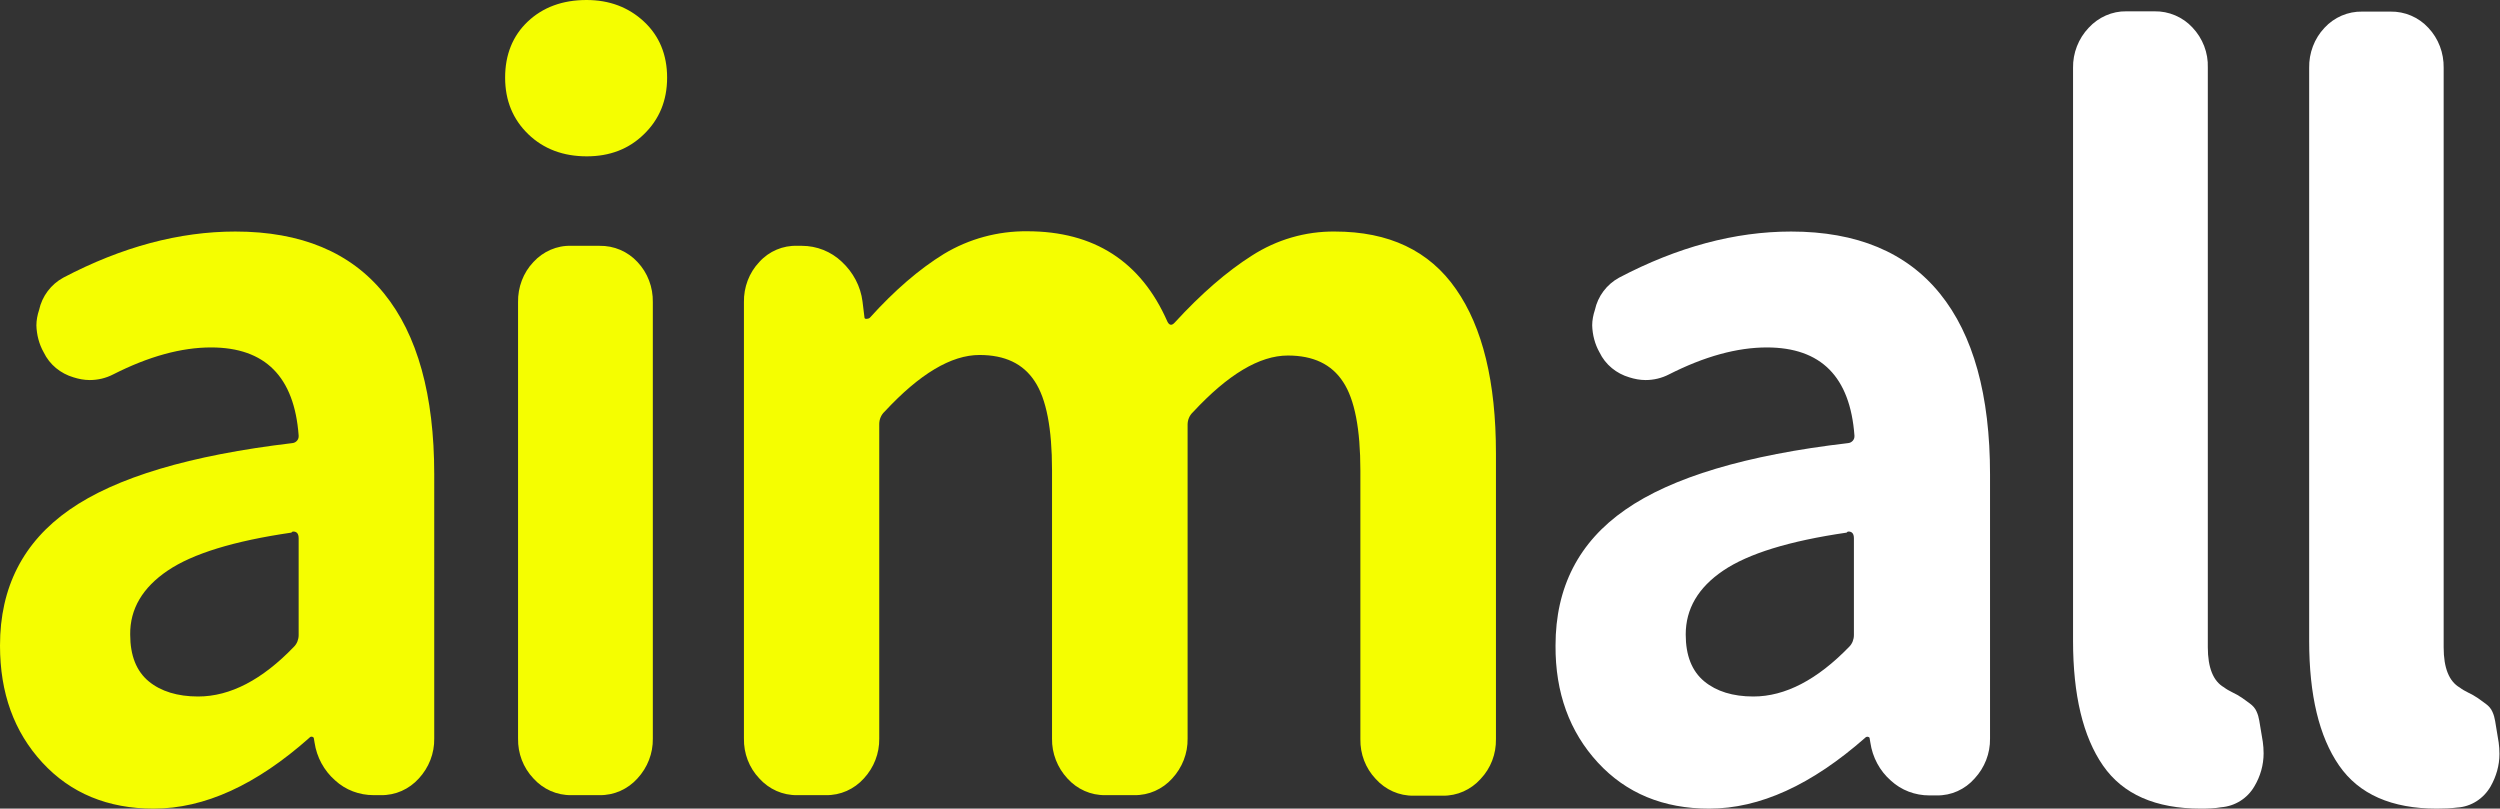 <?xml version="1.0" encoding="utf-8"?>
<!-- Generator: Adobe Illustrator 27.9.0, SVG Export Plug-In . SVG Version: 6.00 Build 0)  -->
<svg version="1.1" id="图层_1" xmlns="http://www.w3.org/2000/svg" xmlns:xlink="http://www.w3.org/1999/xlink" x="0px" y="0px"
	 viewBox="0 0 927.5 300" style="enable-background:new 0 0 927.5 300;" xml:space="preserve">
<rect x="0" y="0" width="927.5" height="300" fill="#333333" stroke="none"/>
<style type="text/css">
	.st0{fill:#F5FE00;}
	.st1{fill:#FFFFFF;}
</style>
<path class="st0" d="M57,300c-17,0-30.8-5.7-41.3-17.1C5.2,271.5,0,257.1,0,239.5c0-21.6,8.6-38.4,25.8-50.4
	c17.2-12,44.7-20.2,82.6-24.7c1.4-0.1,2.5-1.3,2.4-2.7c0,0,0-0.1,0-0.1c-1.6-21.8-12.4-32.7-32.5-32.7c-11,0-23.1,3.3-36.3,10
	c-2.7,1.4-5.7,2.1-8.7,2.1c-2.1,0-4.1-0.4-6-1c-4.8-1.4-8.9-4.7-11.1-9.3c-1.7-3-2.6-6.5-2.7-10c0-1.9,0.4-3.9,1-5.7
	c1.1-5.1,4.4-9.5,9-12c21.7-11.4,43-17.1,63.8-17.1c24.4,0,42.8,7.7,55.2,23c12.4,15.3,18.6,37.7,18.6,67.1V274
	c0.1,5.5-2,10.8-5.7,14.8c-3.6,4-8.7,6.3-14.1,6.2h-2.7c-5.3,0-10.4-1.9-14.3-5.5c-4.1-3.6-6.8-8.6-7.6-14l-0.3-1.8
	c-0.2-0.2-0.5-0.4-0.8-0.4c-0.3,0-0.6,0.1-0.8,0.4C95.1,291.2,75.9,300,57,300z M73.5,258.4c11.9,0,23.8-6.2,35.6-18.5
	c1.1-1.1,1.7-2.7,1.7-4.3v-35.9c0-1.7-0.7-2.5-2-2.5c-0.3,0-0.5,0.1-0.7,0.4c-21.3,3.1-36.6,7.8-45.9,14.1
	c-9.3,6.3-14,14.2-13.9,23.7c0,7.8,2.3,13.6,6.9,17.4C59.7,256.5,65.9,258.4,73.5,258.4z"/>
<path class="st0" d="M217.7,58c-8.7,0-16-2.7-21.7-8.2c-5.7-5.5-8.6-12.5-8.6-21c0-8.5,2.8-15.5,8.4-20.8c5.6-5.3,12.9-8,21.8-8
	c8.5,0,15.6,2.7,21.3,8c5.7,5.3,8.6,12.3,8.6,20.8c0,8.5-2.9,15.5-8.6,21C233.3,55.3,226.2,58,217.7,58z M212,295
	c-5.4,0.1-10.5-2.2-14.1-6.2c-3.8-4-5.8-9.3-5.7-14.8V112.1c-0.1-5.5,1.9-10.9,5.7-14.9c3.6-3.9,8.7-6.2,14.1-6h10.4
	c5.4-0.1,10.5,2.1,14.1,6c3.8,4,5.8,9.4,5.7,14.9V274c0.1,5.5-2,10.8-5.7,14.8c-3.6,4-8.7,6.3-14.1,6.2L212,295z"/>
<path class="st0" d="M295.8,295c-5.4,0.1-10.5-2.2-14.1-6.2c-3.8-4-5.8-9.3-5.7-14.8V112.1c-0.1-5.5,1.9-10.9,5.7-14.9
	c3.6-4,8.8-6.2,14.1-6h1.7c5.5,0,10.8,2.1,14.8,5.9c4.2,3.9,7,9.1,7.7,14.8l0.7,5.7c0,0.5,0.2,0.7,0.7,0.7c0.5,0,0.9-0.1,1.3-0.4
	c9.2-10.2,18.4-18.1,27.5-23.7c9.3-5.6,20-8.5,30.9-8.4c24.8,0,42.2,11.2,52,33.5c0.7,1.4,1.6,1.6,2.7,0.4
	c9.8-10.7,19.4-19,28.7-24.9c9.2-5.9,19.8-9,30.7-8.9c20.1,0,35.1,7.1,45,21.4c9.9,14.2,14.8,34.5,14.8,60.9v106
	c0.1,5.5-1.9,10.8-5.7,14.8c-3.6,4-8.7,6.3-14.1,6.2h-10.7c-5.4,0.1-10.5-2.2-14.1-6.2c-3.8-4-5.8-9.3-5.7-14.8v-99.6
	c0-15.4-2.1-26.4-6.4-32.9c-4.3-6.6-11.1-9.8-20.5-9.8c-10.5,0-22.2,7-35.2,21c-1.3,1.2-2,2.9-2,4.6V274c0.1,5.5-2,10.8-5.7,14.8
	c-3.6,4-8.7,6.3-14.1,6.2h-10.7c-5.4,0.1-10.5-2.2-14.1-6.2c-3.7-4-5.8-9.3-5.7-14.8v-99.6c0-15.4-2.1-26.4-6.4-32.9
	c-4.3-6.6-11.1-9.8-20.5-9.8c-10.5,0-22.2,7-35.2,21c-1.3,1.2-2,2.9-2,4.6V274c0.1,5.5-2,10.8-5.7,14.8c-3.6,4-8.7,6.3-14.1,6.2
	L295.8,295z"/>
<path class="st1" d="M634.1,300c-17,0-30.8-5.7-41.3-17.1c-10.5-11.4-15.8-25.9-15.7-43.4c0-21.6,8.6-38.4,25.9-50.4
	c17.2-12,44.8-20.3,82.6-24.7c1.4-0.1,2.5-1.3,2.4-2.7c0,0,0-0.1,0-0.1c-1.6-21.8-12.4-32.7-32.5-32.7c-11,0-23.1,3.3-36.3,10
	c-2.7,1.4-5.7,2.1-8.7,2.1c-2.1,0-4.1-0.4-6-1c-4.8-1.4-8.9-4.7-11.1-9.3c-1.7-3-2.6-6.5-2.7-10c0-1.9,0.4-3.9,1-5.7
	c1.1-5.1,4.4-9.5,9-12c21.7-11.4,43-17.1,63.8-17.1c24.4,0,42.8,7.7,55.2,23c12.4,15.3,18.6,37.7,18.6,67.1V274
	c0.1,5.5-2,10.8-5.7,14.8c-3.6,4.1-8.7,6.4-14.1,6.3h-2.7c-5.3,0-10.4-1.9-14.3-5.5c-4.1-3.6-6.8-8.6-7.6-14.1l-0.3-1.8
	c-0.4-0.5-1.2-0.5-1.6,0c0,0,0,0,0,0C672.1,291.2,652.9,300,634.1,300z M650.5,258.4c11.8,0,23.7-6.2,35.6-18.5
	c1.1-1.1,1.7-2.7,1.7-4.3v-35.9c0-1.7-0.7-2.5-2-2.5c-0.3,0-0.5,0.1-0.7,0.4c-21.3,3.1-36.5,7.8-45.8,14.1
	c-9.3,6.3-13.9,14.2-13.9,23.7c0,7.8,2.3,13.6,6.9,17.4C636.8,256.5,642.9,258.4,650.5,258.4z"/>
<path class="st1" d="M816.5,300c-16.8,0-28.9-5.3-36.3-16c-7.4-10.7-11.1-26.1-11.1-46.3V25.2c-0.1-5.5,2-10.9,5.8-14.9
	c3.6-3.9,8.7-6.2,14-6.1h10.4c5.3-0.1,10.5,2.1,14.1,6c3.8,4,5.9,9.4,5.7,14.9v215c0,7.6,2,12.6,6,14.9c0.9,0.7,2,1.3,3,1.8
	c1.3,0.6,2.5,1.3,3.7,2.1c0.7,0.5,1.6,1.2,2.9,2.1c1.1,0.8,2,1.8,2.5,3c0.5,1.1,0.8,2.2,1,3.4l1.3,7.8c0.2,1.4,0.3,2.8,0.3,4.3
	c0,4.3-1.2,8.5-3.4,12.2c-2.6,4.5-7.2,7.4-12.4,7.8C821.8,299.9,819.2,300,816.5,300z"/>
<path class="st1" d="M904.1,300c-16.8,0-28.9-5.3-36.3-16c-7.4-10.7-11.1-26.1-11.1-46.3V25.2c-0.1-5.5,1.9-10.9,5.7-14.9
	c3.6-3.9,8.7-6.1,14-6h10.4c5.4-0.1,10.5,2.1,14.1,6c3.8,4,5.8,9.4,5.7,14.9v215c0,7.6,2,12.6,6,14.9c0.9,0.7,2,1.3,3,1.8
	c1.3,0.6,2.5,1.3,3.7,2.1c0.7,0.5,1.6,1.2,2.9,2.1c1.1,0.8,2,1.8,2.5,3c0.5,1.1,0.8,2.2,1,3.4l1.3,7.9c0.2,1.4,0.3,2.8,0.3,4.3
	c0,4.3-1.2,8.4-3.3,12.1c-2.6,4.5-7.2,7.5-12.4,7.8C909.3,299.9,906.7,300,904.1,300z"/>
</svg>
